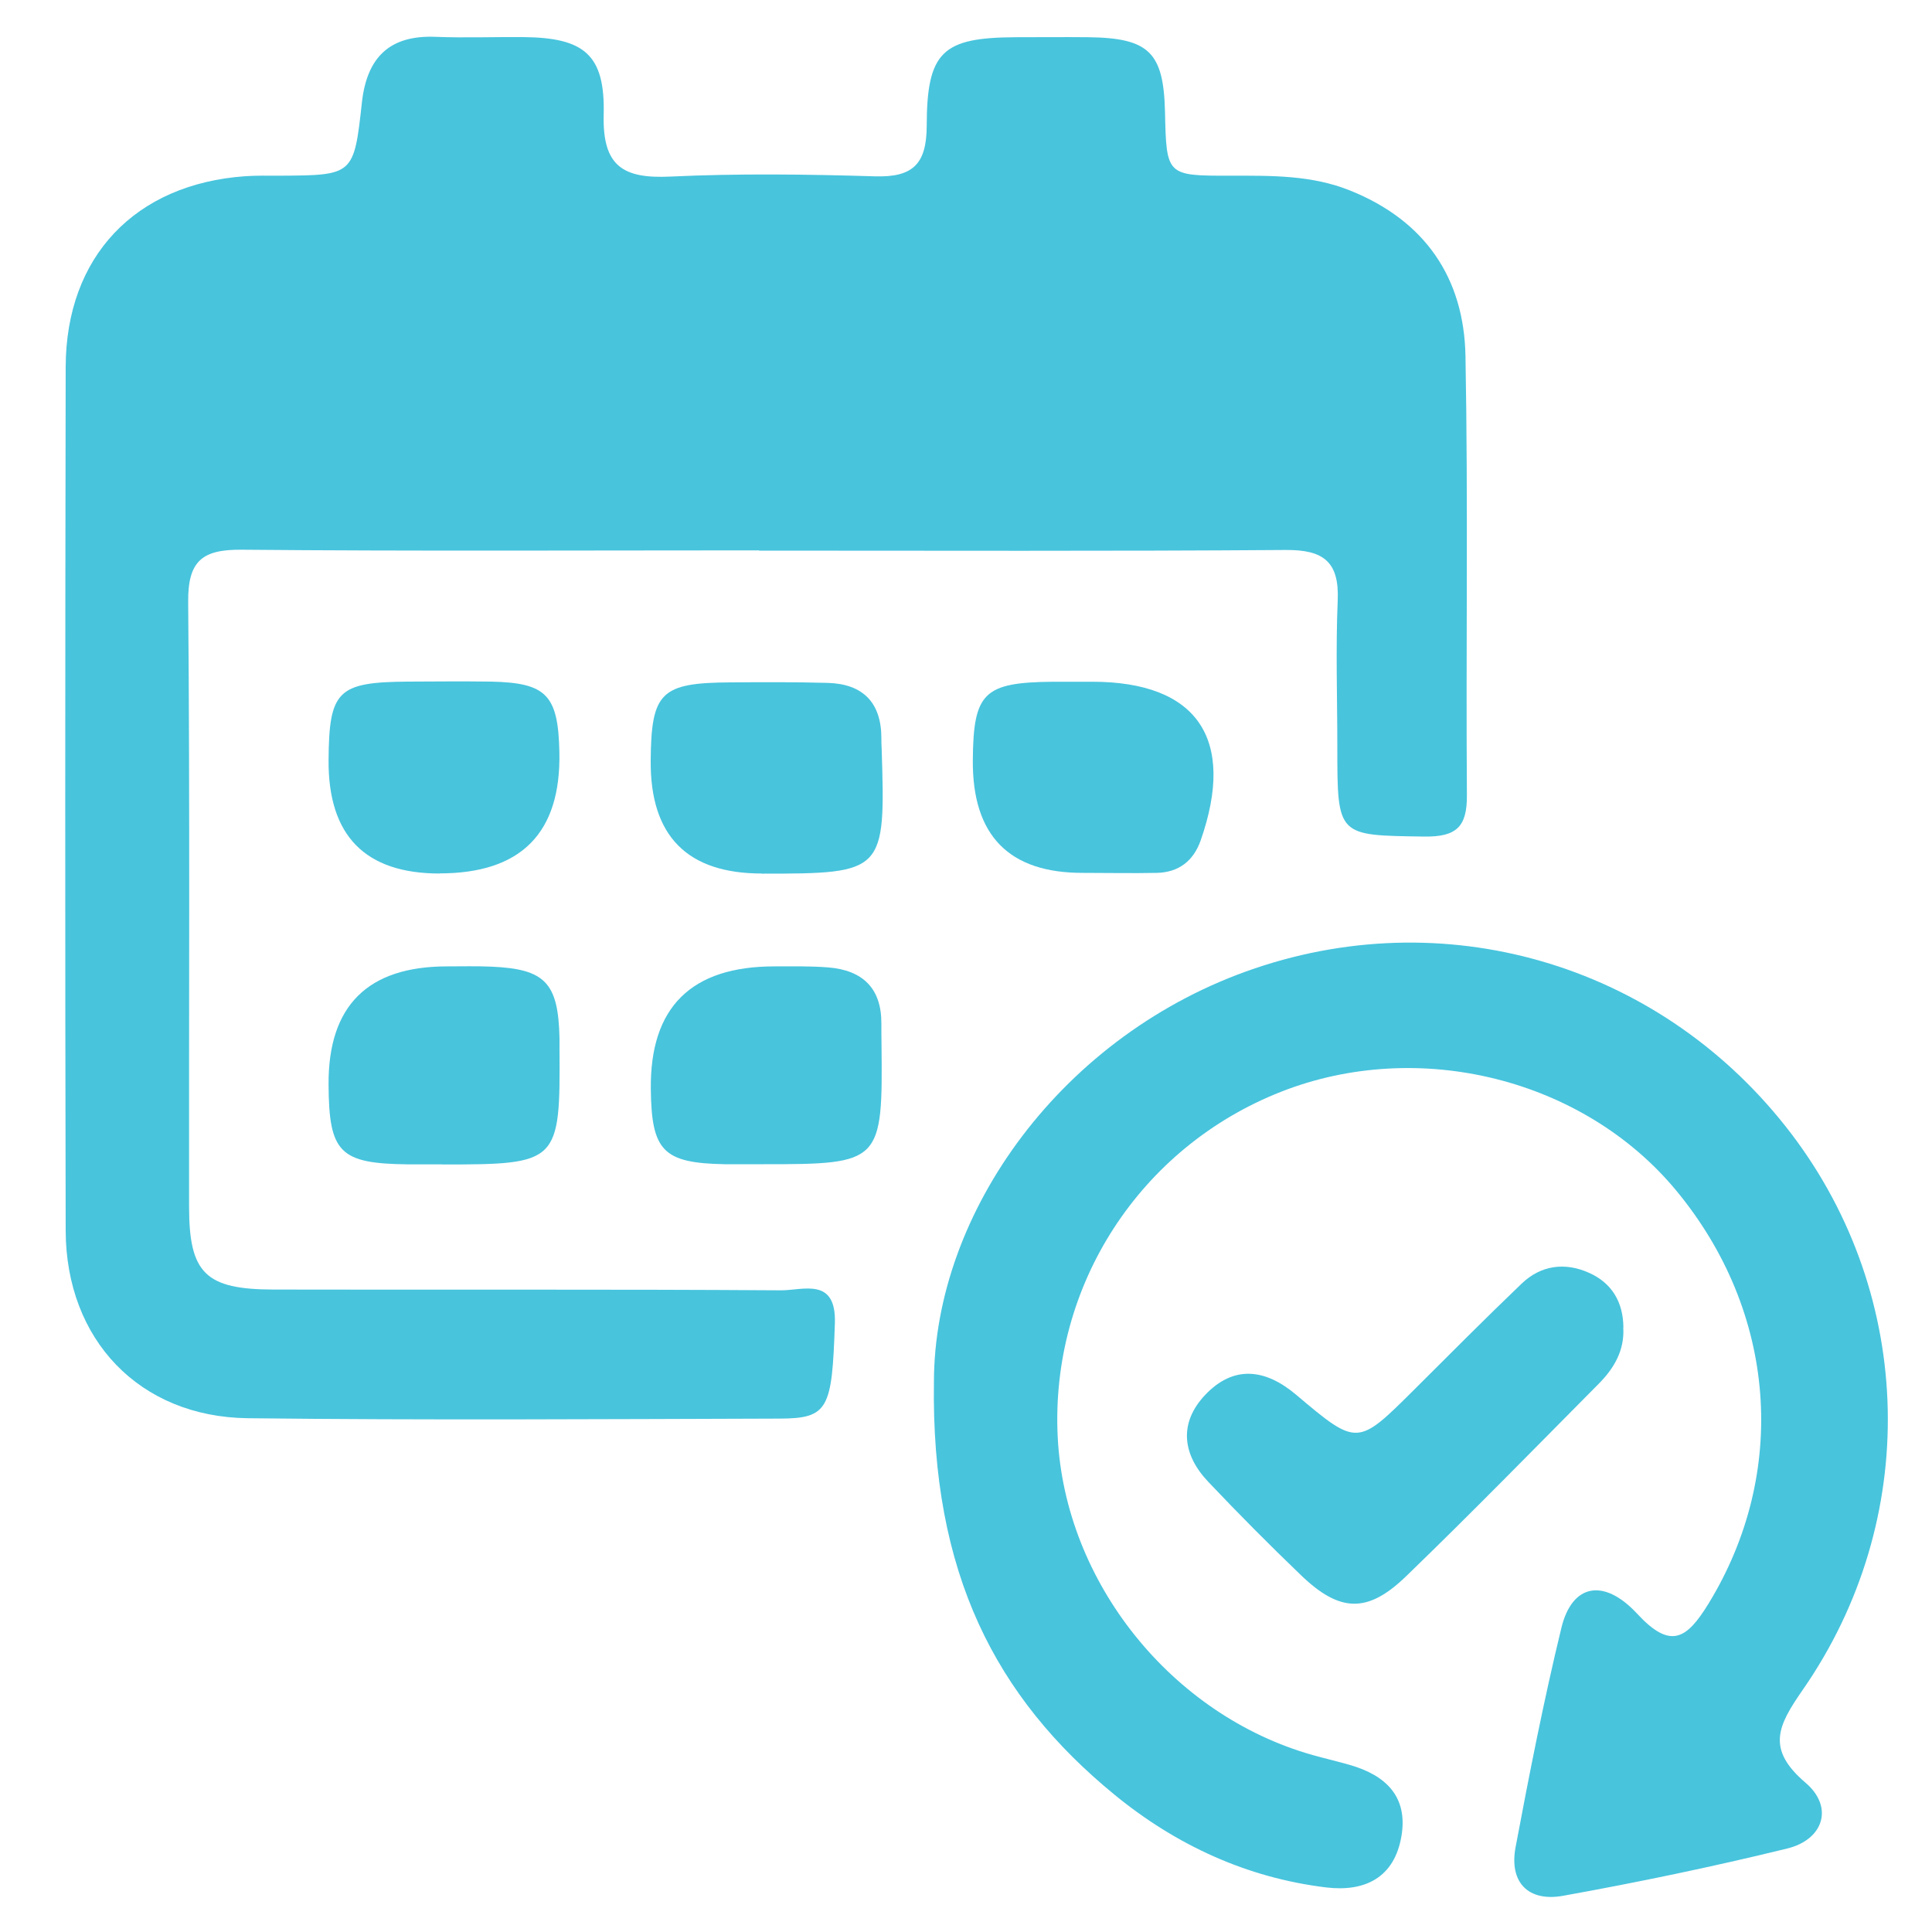 <?xml version="1.0" encoding="UTF-8"?><svg id="Layer_1" xmlns="http://www.w3.org/2000/svg" viewBox="0 0 150 150"><defs><style>.cls-1{fill:#48c4dd;stroke-width:0px;}</style></defs><path class="cls-1" d="m58.94,42.73c-13.38,0-26.77.07-40.15-.05-3.04-.03-4.21.82-4.18,4.05.14,15.65.05,31.31.07,46.96,0,5.17,1.28,6.42,6.56,6.43,13.13.03,26.26-.03,39.39.06,1.7.01,4.31-1.06,4.19,2.56-.22,6.64-.49,7.39-4.3,7.4-13.76.04-27.52.13-41.28-.03-8.41-.1-14.12-6.09-14.14-14.57-.05-22.35-.04-44.69,0-67.04.02-8.58,5.39-14.22,13.95-14.82.88-.06,1.77-.04,2.65-.04,5.74-.03,5.78-.03,6.4-5.7.39-3.47,2.13-5.23,5.73-5.08,2.27.09,4.54,0,6.82.02,4.69.05,6.34,1.34,6.22,6.03-.1,4,1.51,4.97,5.16,4.8,5.29-.25,10.61-.18,15.9-.02,2.91.09,4.01-.92,4.02-3.91.01-5.79,1.24-6.86,6.89-6.89,1.89,0,3.79-.02,5.68,0,4.69.06,5.82,1.18,5.93,5.78.11,4.96.11,4.98,5.06,4.97,3.16,0,6.32-.06,9.33,1.16,5.79,2.33,8.83,6.77,8.94,12.85.21,11.36.03,22.72.11,34.09.02,2.44-.8,3.25-3.33,3.21-6.73-.1-6.73.02-6.73-6.97,0-3.79-.13-7.58.03-11.36.13-3-1.1-3.94-4.02-3.92-13.63.1-27.27.05-40.9.05Z"/><path class="cls-1" d="m72.51,107.28c.02-13.14,9.96-27.03,24.93-32.1,15.3-5.18,31.82-.07,41.65,12.86,9.59,12.63,10.05,29.97.86,43.18-1.92,2.77-2.84,4.57.23,7.19,2.21,1.88,1.41,4.42-1.43,5.11-5.75,1.41-11.57,2.62-17.4,3.67-2.67.48-4.2-1.02-3.68-3.78,1.07-5.7,2.19-11.4,3.56-17.04.82-3.36,3.26-3.9,5.88-1.08,2.56,2.76,3.81,2.03,5.53-.77,6.23-10.16,5.33-22.64-2.51-32.1-7.19-8.67-19.96-11.86-30.66-7.66-10.97,4.31-17.93,15.06-17.35,26.8.56,11.27,8.83,21.6,19.79,24.7.97.27,1.96.5,2.93.78,2.75.8,4.48,2.45,3.97,5.5-.54,3.24-2.84,4.36-5.84,4-6.18-.75-11.68-3.3-16.44-7.2-9.21-7.54-14.25-17.18-14.02-32.08Z"/><path class="cls-1" d="m126.03,103.06c.11,1.78-.72,3.18-1.9,4.37-4.97,5.01-9.9,10.06-14.97,14.96-2.99,2.89-5.15,2.8-8.16-.1-2.45-2.35-4.85-4.77-7.19-7.24-2.02-2.13-2.3-4.57-.24-6.75,2.2-2.32,4.65-2.04,7.04-.03,4.77,4.03,4.78,4.01,9.18-.37,2.77-2.76,5.52-5.53,8.34-8.23,1.51-1.45,3.38-1.69,5.26-.84,1.76.79,2.63,2.27,2.65,4.22Z"/><path class="cls-1" d="m34.32,90.4c-.88,0-1.77,0-2.65,0-5.29-.06-6.13-.9-6.16-6.18q-.06-9.19,9.21-9.19c1.14,0,2.27-.03,3.41.02,4.21.18,5.22,1.25,5.31,5.58,0,.25,0,.51,0,.76.06,8.9-.06,9.02-9.11,9.02Z"/><path class="cls-1" d="m59.3,90.39c-1.01,0-2.02.01-3.03,0-4.78-.09-5.69-1.02-5.74-5.83q-.11-9.54,9.62-9.53c1.39,0,2.78-.03,4.16.08,2.68.22,4.15,1.63,4.12,4.41,0,.5,0,1.01.01,1.51.1,9.24-.01,9.36-9.15,9.36Z"/><path class="cls-1" d="m34.14,67.82q-8.69,0-8.63-8.81c.04-5.39.7-6.05,6.17-6.09,2.15-.01,4.29-.03,6.44,0,4.31.09,5.22,1.04,5.31,5.48q.2,9.41-9.3,9.41Z"/><path class="cls-1" d="m59.15,67.82q-8.7,0-8.63-8.76c.04-5.31.78-6.05,6.19-6.08,2.52-.02,5.04-.03,7.56.04,2.73.08,4.16,1.53,4.16,4.3,0,.25,0,.5.02.76.31,9.65.22,9.75-9.29,9.75Z"/><path class="cls-1" d="m84.14,67.77q-8.68.05-8.61-8.75c.04-5.25.85-6.04,6.23-6.09,1.01,0,2.02,0,3.03,0,8.16,0,11.19,4.43,8.43,12.32-.56,1.59-1.7,2.48-3.4,2.52-1.89.04-3.78,0-5.67,0Z"/></svg>